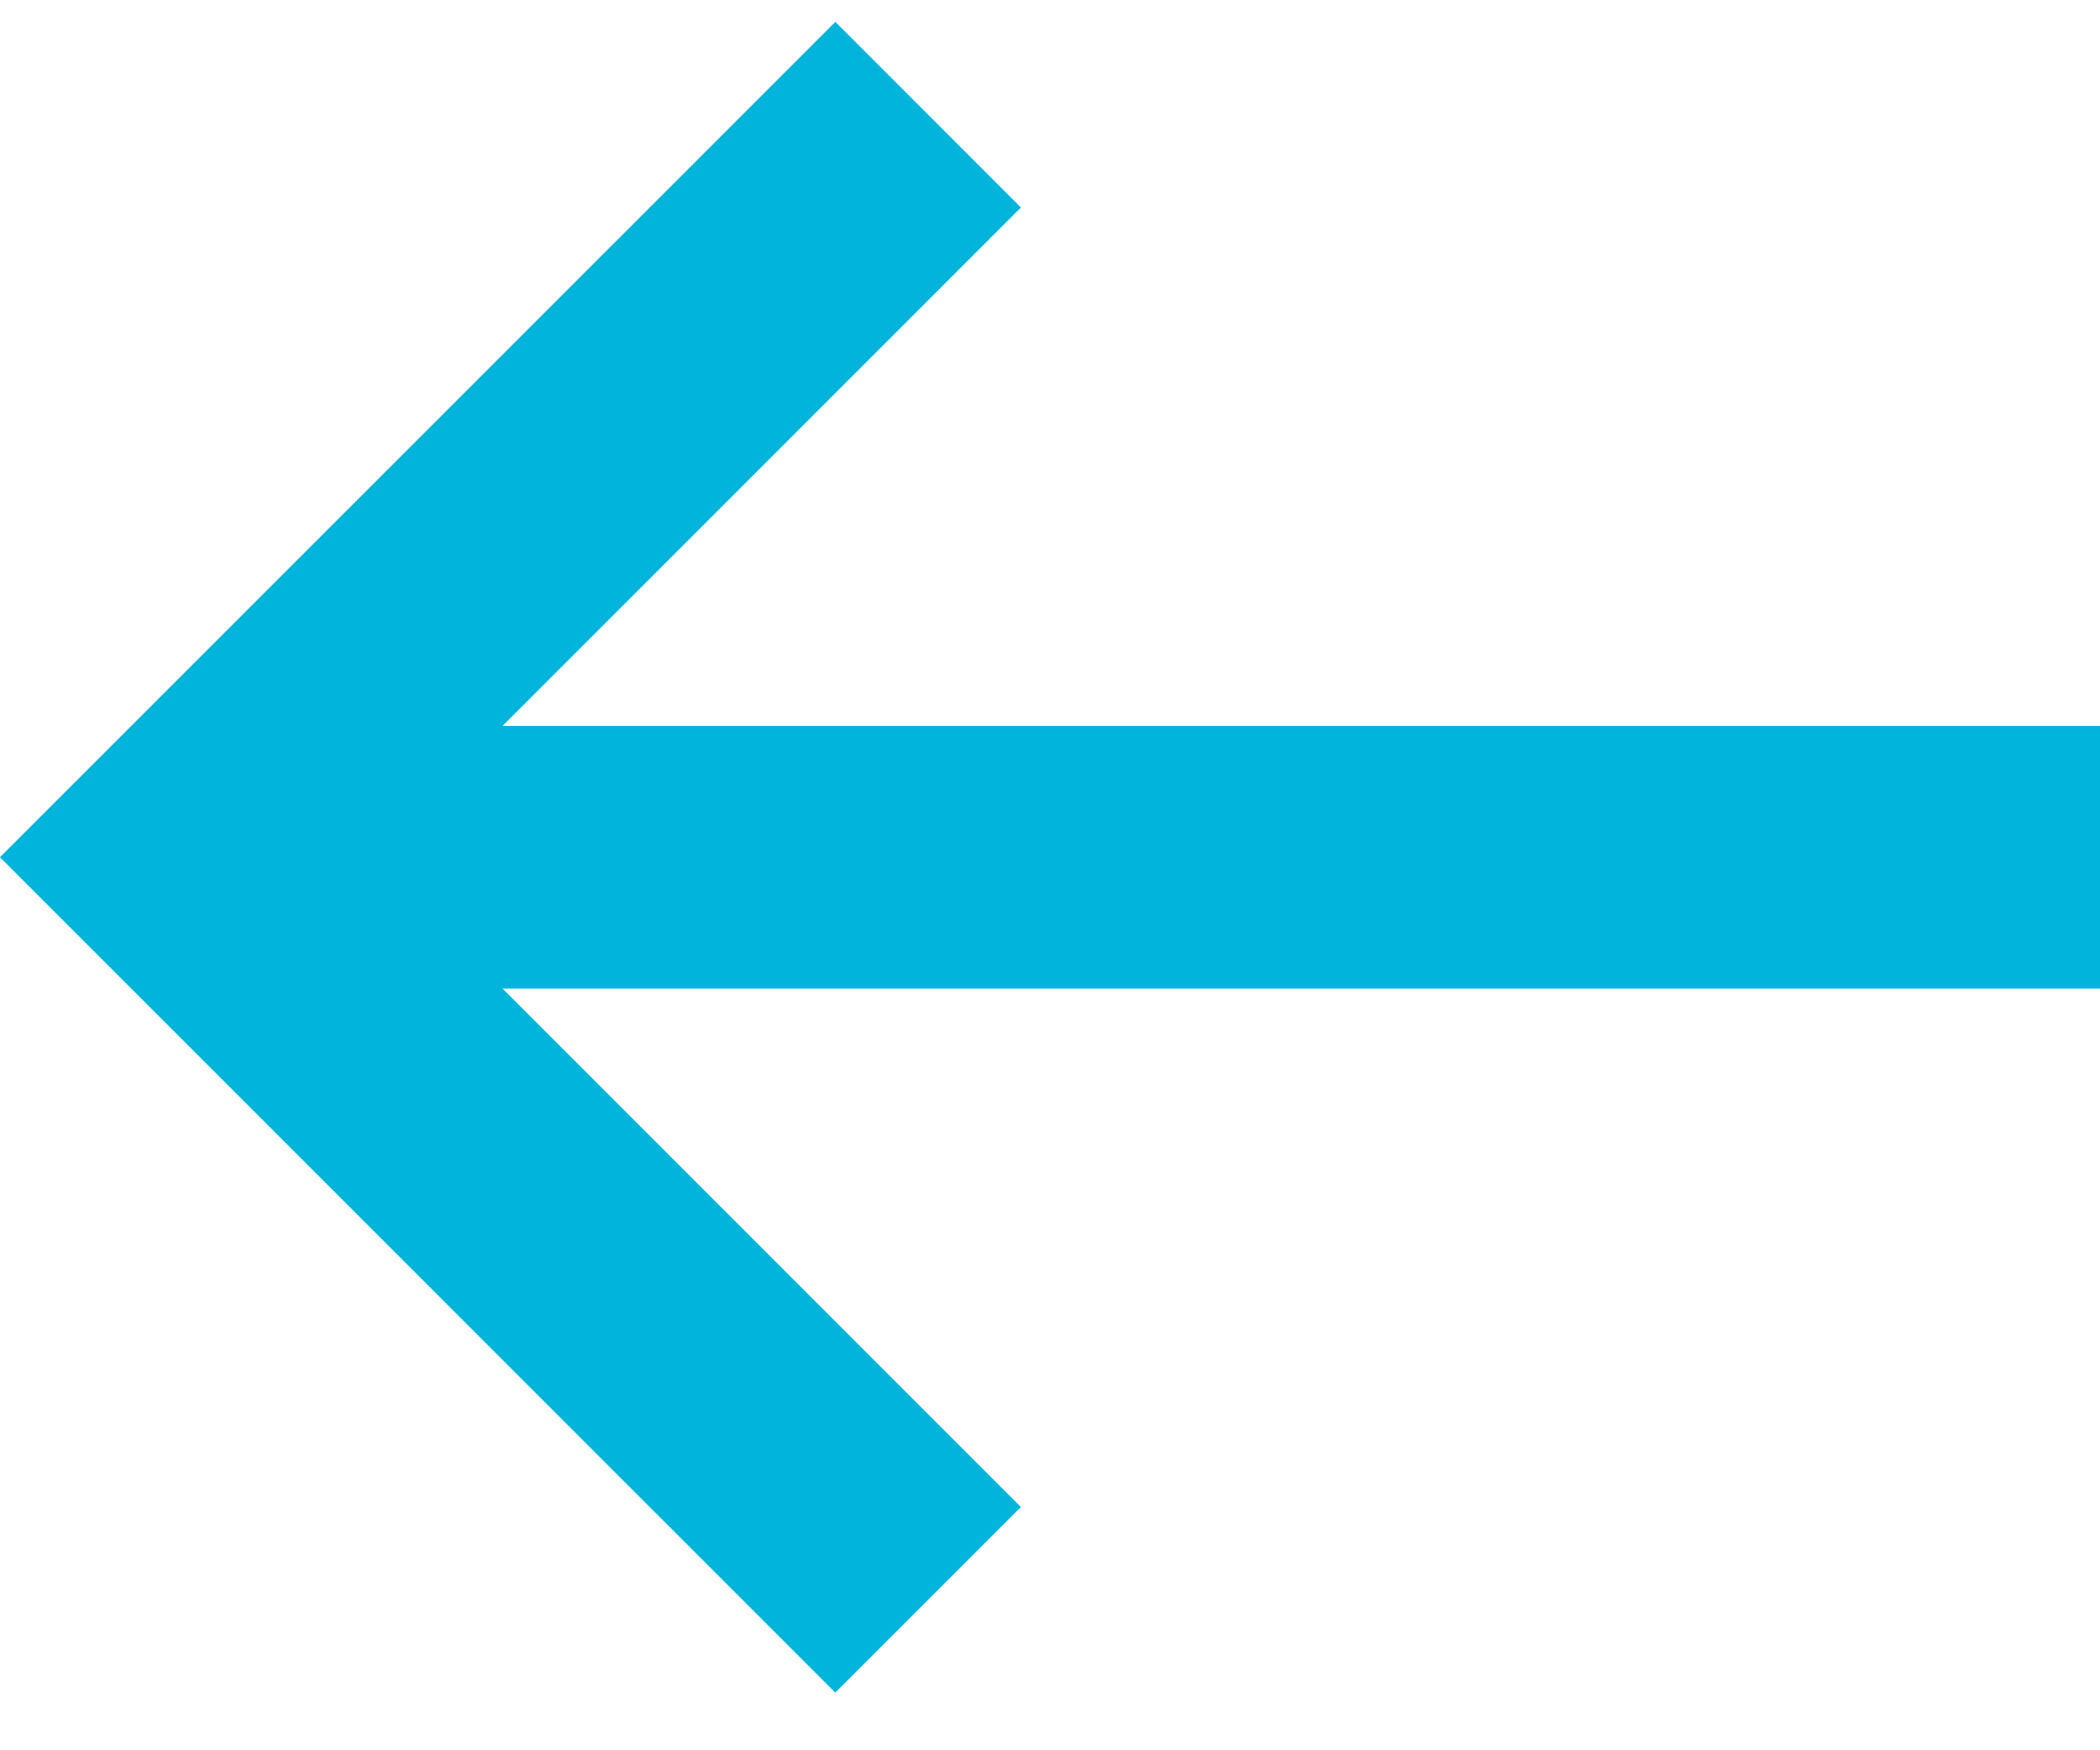 <svg width="24" height="20" viewBox="0 0 24 20" xmlns="http://www.w3.org/2000/svg" xmlns:xlink="http://www.w3.org/1999/xlink"><defs><path id="path-1" d="M24 13.296H5.743l5.924 5.924-2.121 2.121L0 11.796h.004l-.003-.002L9.547 2.25l2.12 2.121-5.924 5.924H24z"/></defs><g id="Icons" stroke="none" stroke-width="1" fill="none" fill-rule="evenodd"><g id="Icons-/-direction_left-4px" transform="translate(0 -2)"><mask id="mask-2" fill="#fff"><use xlink:href="#path-1"/></mask><use id="Icons/direction_left-4px" fill="#00B4DC" xlink:href="#path-1"/></g></g></svg>
